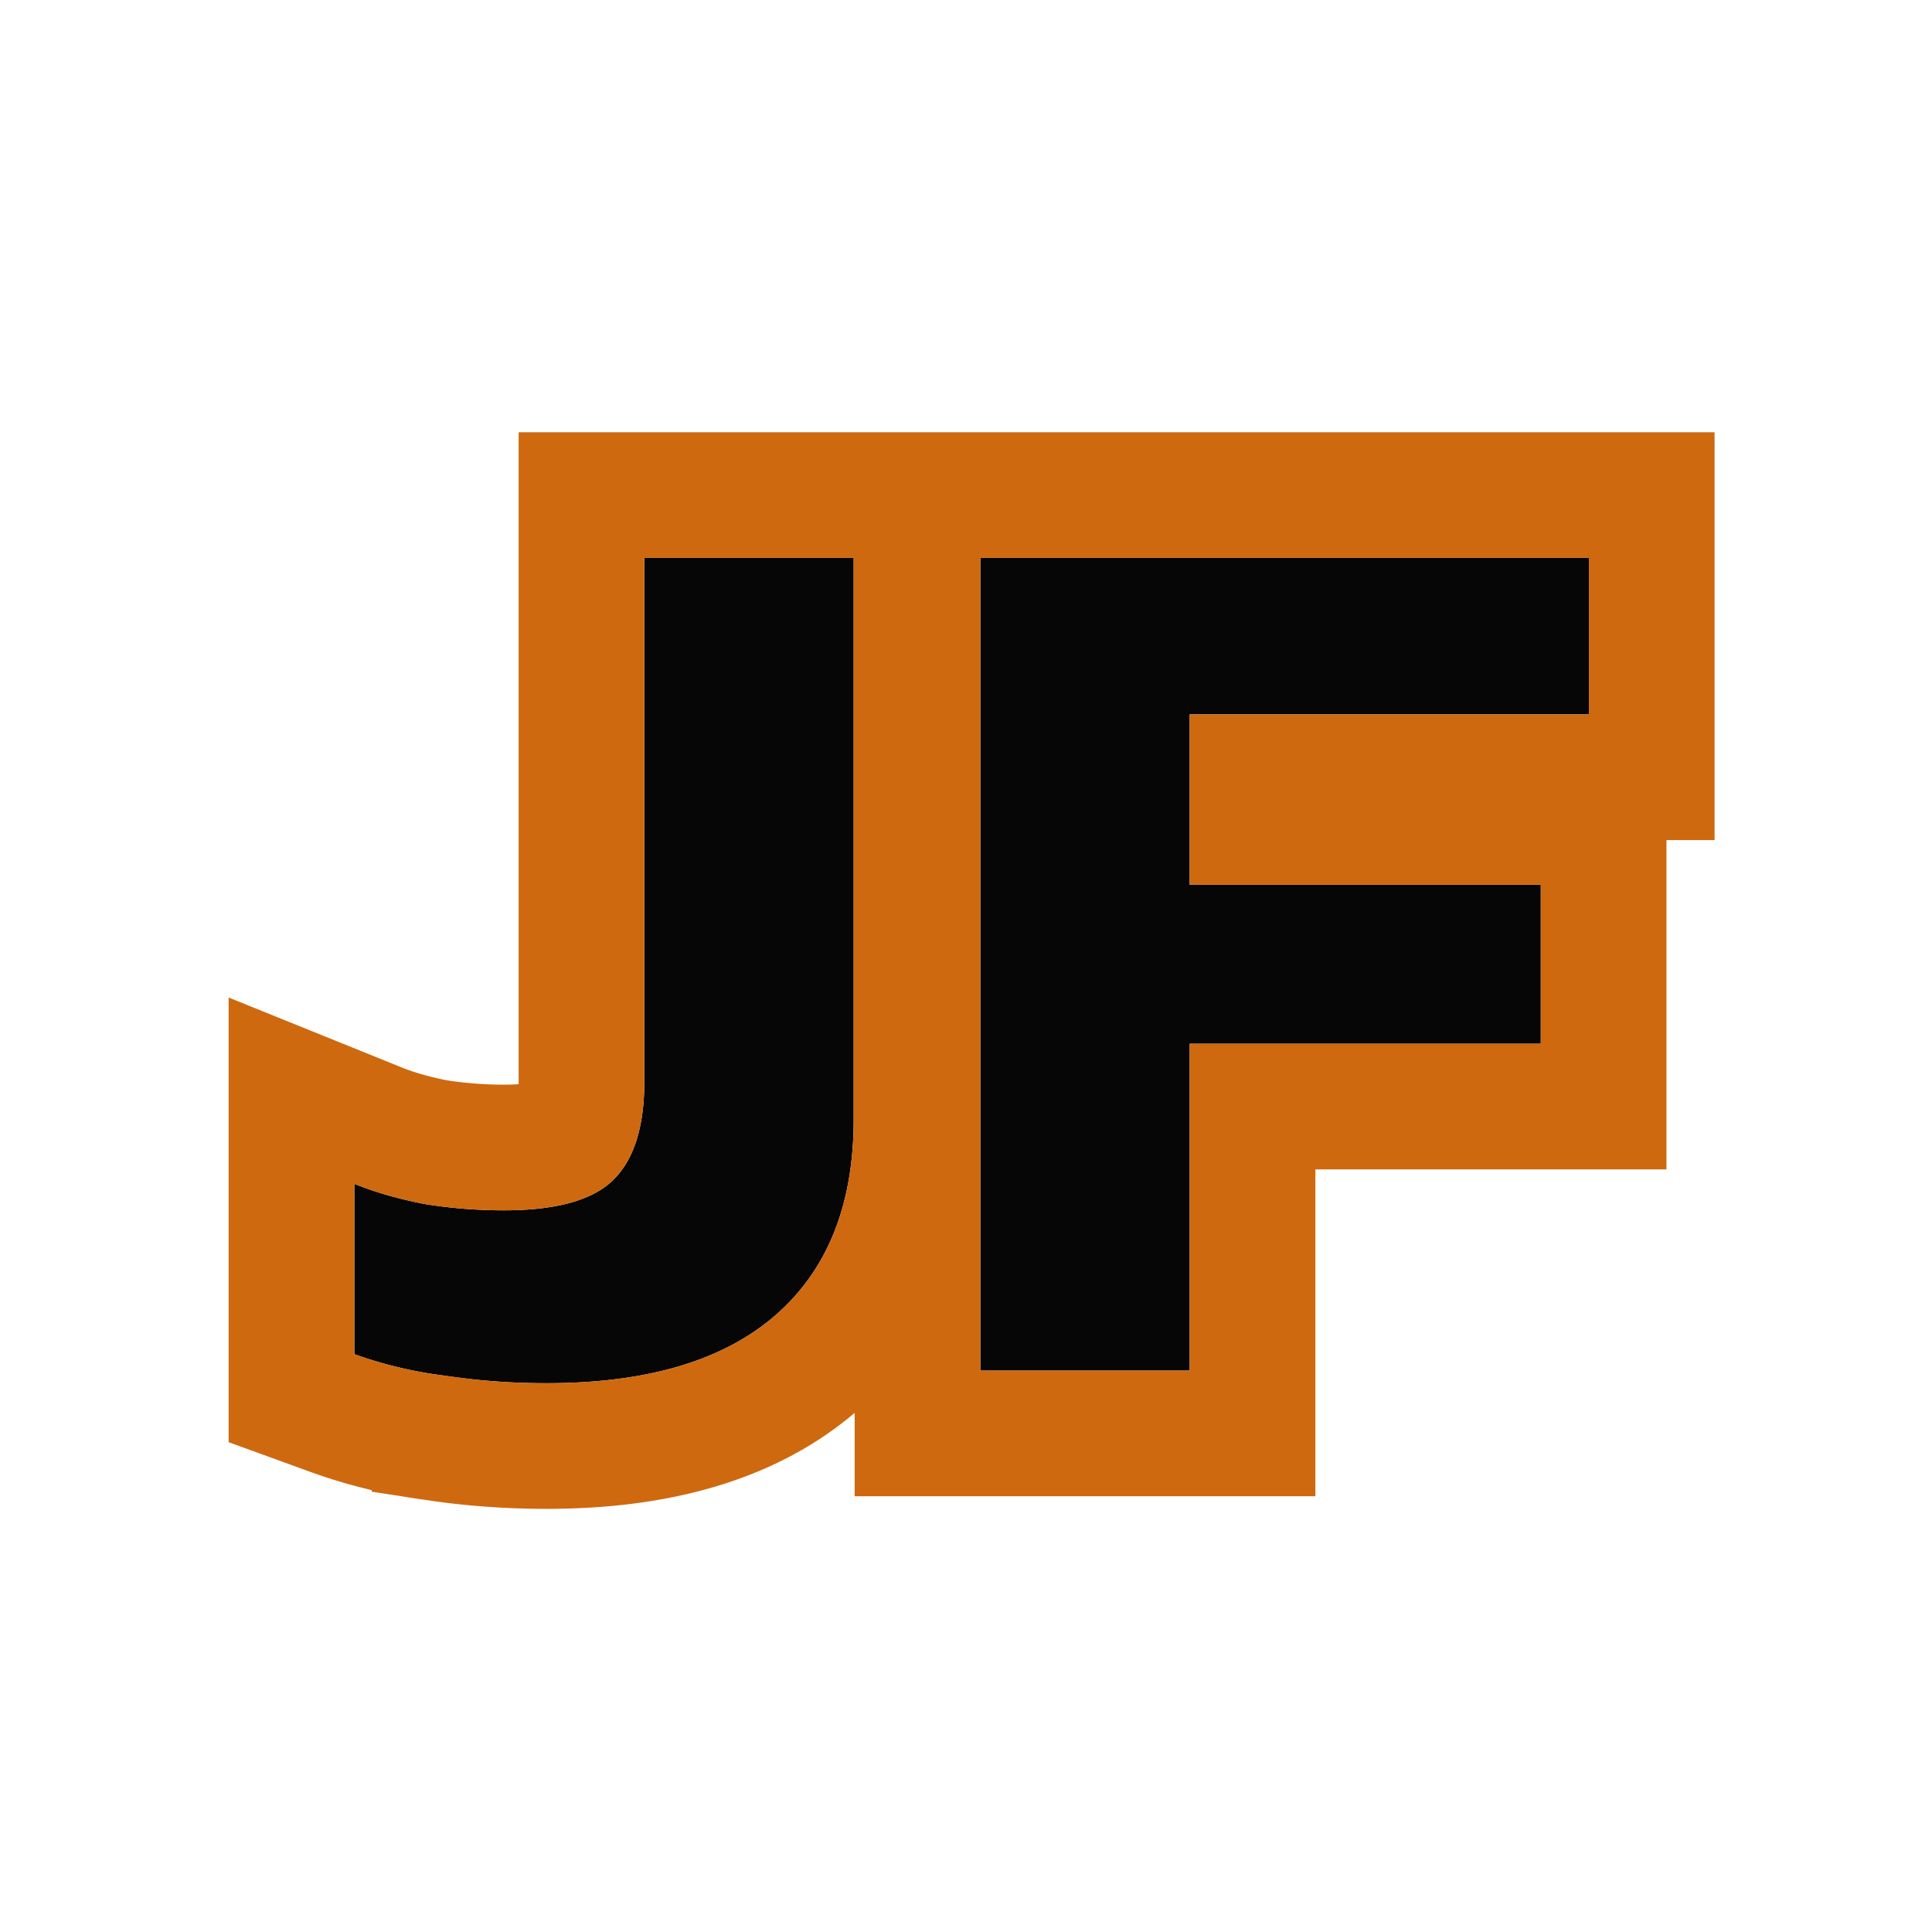 <svg xmlns="http://www.w3.org/2000/svg" width="64" height="64" fill="none"><path fill="#060606" d="M18.113 45.82a22.45 22.45 0 0 1-3.403-.251 13.986 13.986 0 0 1-2.972-.71v-5.644c.689.279 1.464.502 2.326.669.861.14 1.737.21 2.628.21 1.694 0 2.886-.321 3.575-.962.718-.67 1.077-1.77 1.077-3.303V18.482h6.935v18.601c0 2.815-.861 4.975-2.584 6.48-1.724 1.504-4.25 2.257-7.582 2.257Zm14.362-.418v-26.92h20.16v5.183H39.41v5.643h11.63v5.267H39.41v10.827h-6.935Z"/><path stroke="#CE6910" stroke-width="4.163" d="M30.36 16.4v20.684c0 3.265-1.018 6.057-3.296 8.047-2.243 1.959-5.342 2.77-8.951 2.77-1.276 0-2.516-.09-3.718-.274v-.001a16.044 16.044 0 0 1-3.37-.812l-1.37-.498V36.13l2.863 1.157c.537.217 1.17.402 1.907.547.74.118 1.496.178 2.267.178 1.548 0 2.062-.316 2.157-.404.11-.102.413-.508.413-1.777V16.4h11.099Zm24.356 0v9.347H41.492v1.48h11.63v9.43h-11.63v10.826H30.393V16.4h24.323Z"/></svg>